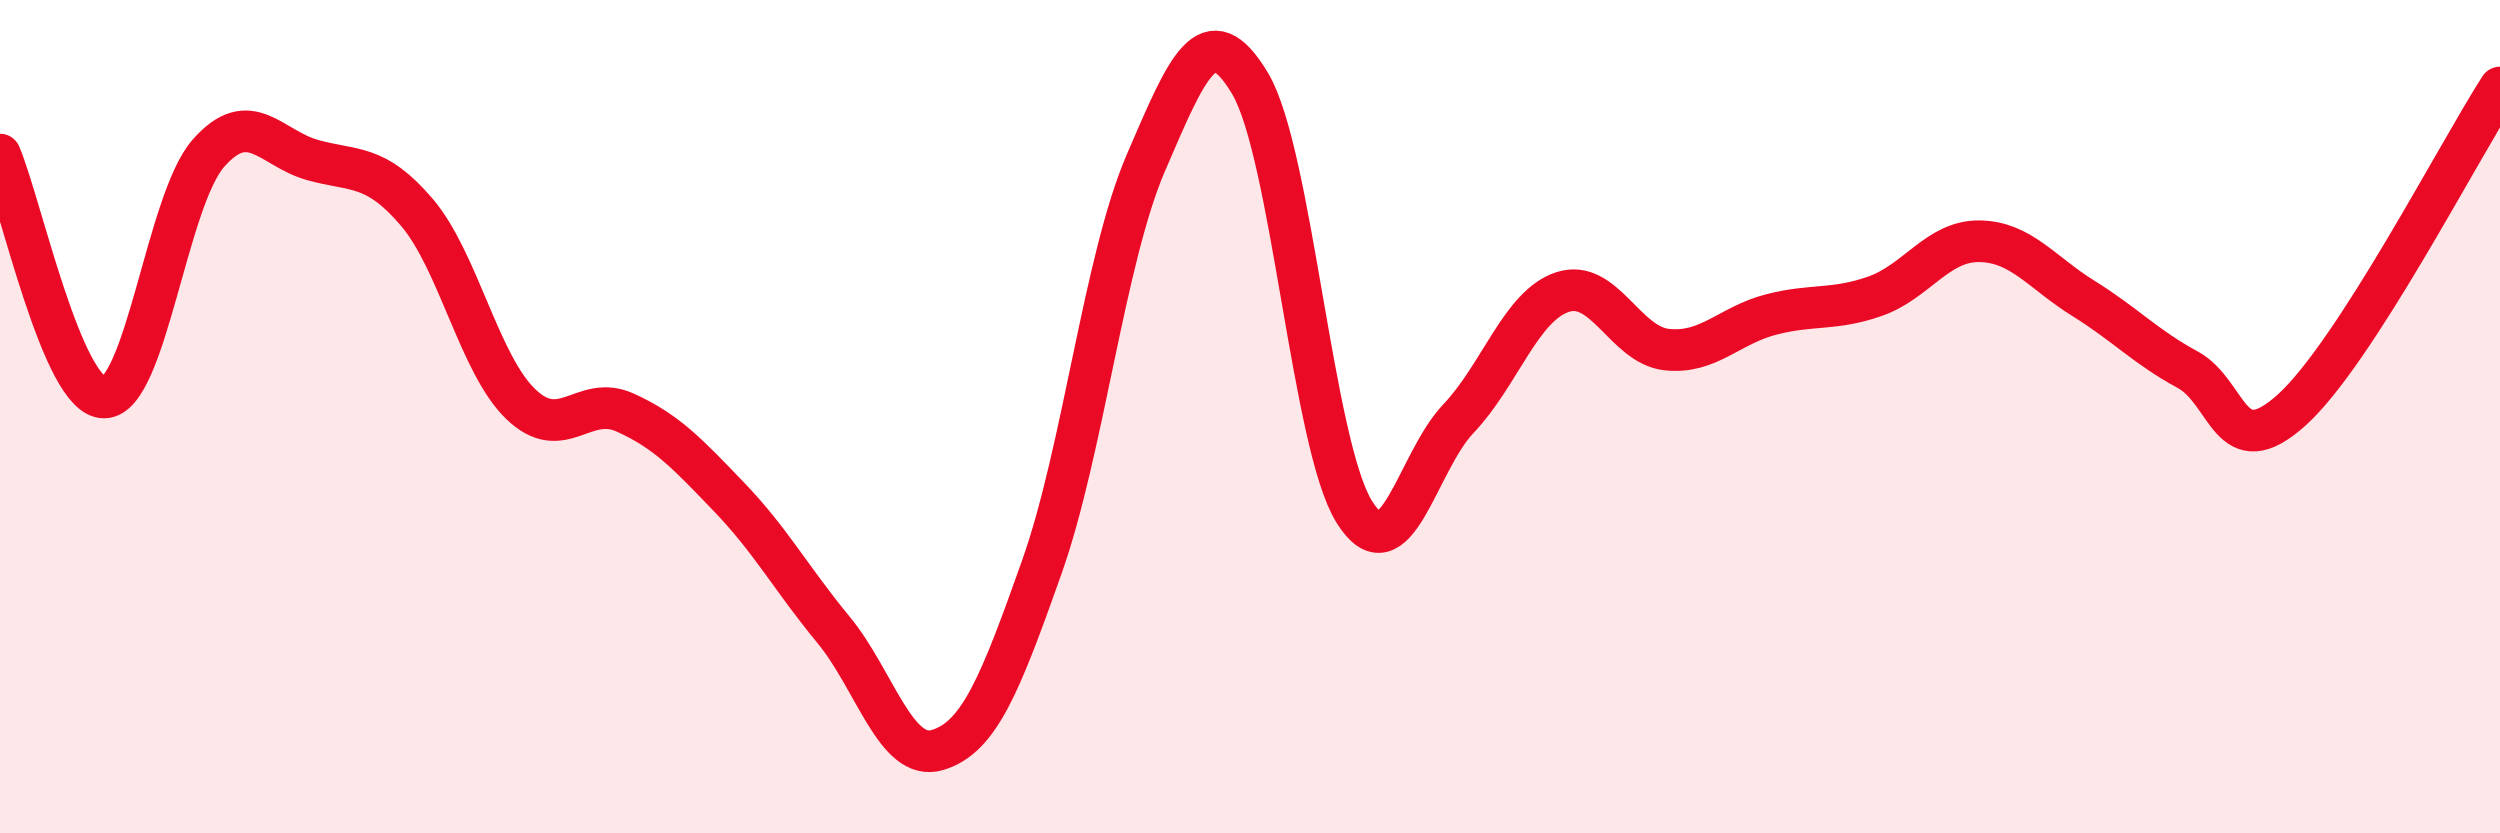 
    <svg width="60" height="20" viewBox="0 0 60 20" xmlns="http://www.w3.org/2000/svg">
      <path
        d="M 0,3.71 C 0.5,4.88 1.5,9.55 2.5,9.54 C 3.5,9.53 4,4.82 5,3.68 C 6,2.54 6.5,3.56 7.5,3.84 C 8.5,4.12 9,3.92 10,5.09 C 11,6.26 11.5,8.74 12.5,9.7 C 13.5,10.66 14,9.45 15,9.9 C 16,10.35 16.5,10.89 17.5,11.93 C 18.5,12.97 19,13.9 20,15.11 C 21,16.32 21.5,18.3 22.5,18 C 23.5,17.7 24,16.44 25,13.62 C 26,10.8 26.5,6.23 27.5,3.91 C 28.5,1.59 29,0.33 30,2 C 31,3.67 31.5,10.67 32.5,12.28 C 33.5,13.89 34,11.1 35,10.05 C 36,9 36.5,7.34 37.5,7.01 C 38.5,6.68 39,8.28 40,8.39 C 41,8.5 41.5,7.81 42.5,7.55 C 43.5,7.29 44,7.46 45,7.11 C 46,6.76 46.5,5.78 47.5,5.79 C 48.5,5.8 49,6.54 50,7.16 C 51,7.78 51.5,8.33 52.5,8.87 C 53.5,9.41 53.5,11.19 55,9.84 C 56.5,8.49 59,3.65 60,2.1L60 20L0 20Z"
        fill="#EB0A25"
        opacity="0.1"
        stroke-linecap="round"
        stroke-linejoin="round"
      />
      <path
        d="M 0,3.71 C 0.5,4.88 1.5,9.55 2.5,9.54 C 3.5,9.53 4,4.82 5,3.68 C 6,2.54 6.5,3.56 7.5,3.84 C 8.5,4.12 9,3.92 10,5.09 C 11,6.26 11.5,8.74 12.5,9.7 C 13.5,10.66 14,9.45 15,9.9 C 16,10.35 16.5,10.89 17.5,11.93 C 18.5,12.97 19,13.9 20,15.11 C 21,16.32 21.5,18.3 22.5,18 C 23.5,17.7 24,16.44 25,13.62 C 26,10.8 26.5,6.23 27.5,3.91 C 28.5,1.59 29,0.33 30,2 C 31,3.67 31.5,10.67 32.5,12.28 C 33.5,13.89 34,11.1 35,10.05 C 36,9 36.5,7.34 37.5,7.01 C 38.5,6.68 39,8.28 40,8.39 C 41,8.5 41.5,7.81 42.5,7.55 C 43.5,7.29 44,7.46 45,7.11 C 46,6.76 46.5,5.78 47.5,5.79 C 48.5,5.8 49,6.54 50,7.16 C 51,7.78 51.5,8.33 52.5,8.87 C 53.5,9.41 53.5,11.19 55,9.84 C 56.5,8.49 59,3.65 60,2.1"
        stroke="#EB0A25"
        stroke-width="1"
        fill="none"
        stroke-linecap="round"
        stroke-linejoin="round"
      />
    </svg>
  